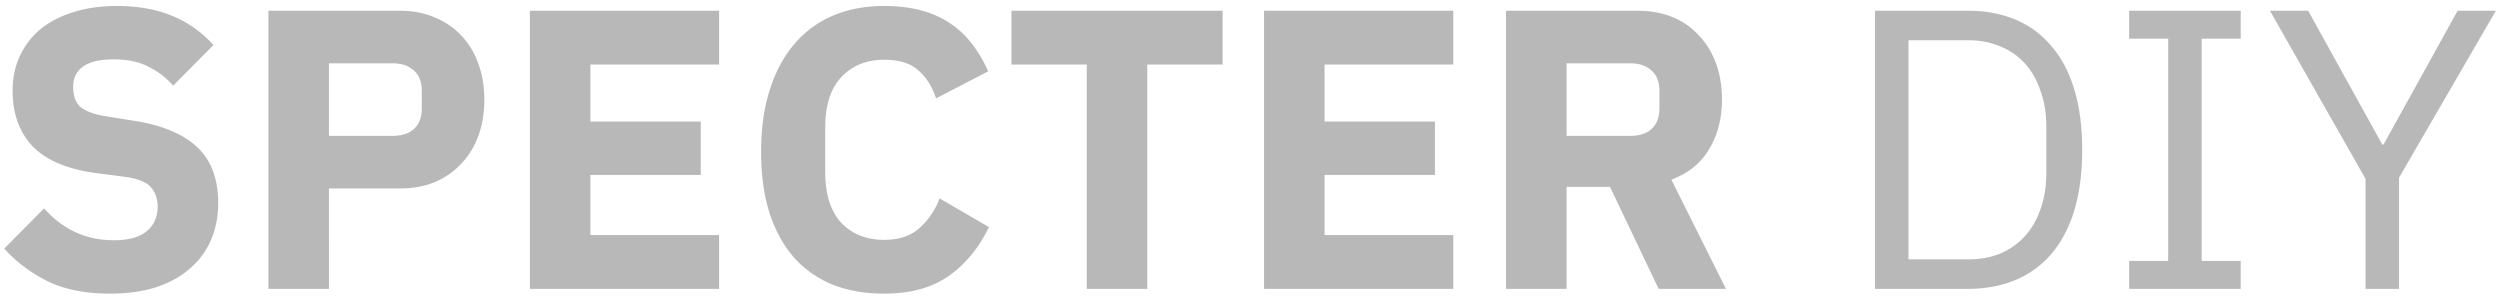 <svg xmlns="http://www.w3.org/2000/svg" fill="none" viewBox="0 0 251 30"><path fill="#B8B8B8" d="M11.026 29.48c-2.453 0-4.533-.413-6.24-1.24-1.706-.853-3.16-1.947-4.36-3.28l4-4.04c1.894 2.133 4.227 3.2 7 3.2 1.494 0 2.6-.307 3.32-.92.72-.613 1.08-1.427 1.08-2.44 0-.773-.213-1.413-.64-1.92-.426-.533-1.293-.893-2.6-1.08l-2.76-.36c-2.96-.373-5.133-1.267-6.52-2.68-1.36-1.413-2.04-3.293-2.04-5.64 0-1.253.24-2.4.72-3.44a7.717 7.717 0 0 1 2.04-2.68c.907-.747 2-1.32 3.28-1.72C8.613.813 10.093.6 11.746.6c2.107 0 3.96.333 5.56 1a11.29 11.29 0 0 1 4.12 2.92l-4.04 4.08a7.764 7.764 0 0 0-2.44-1.88c-.933-.507-2.12-.76-3.56-.76-1.36 0-2.373.24-3.04.72-.666.48-1 1.147-1 2 0 .96.254 1.653.76 2.08.534.427 1.387.733 2.56.92l2.76.44c2.88.453 5.014 1.347 6.4 2.68 1.387 1.307 2.08 3.173 2.08 5.6 0 1.333-.24 2.56-.72 3.68a7.788 7.788 0 0 1-2.12 2.88c-.906.8-2.04 1.427-3.4 1.88-1.36.427-2.906.64-4.64.64ZM26.947 29V1.08h13.2c1.307 0 2.48.227 3.52.68 1.04.427 1.92 1.027 2.64 1.8.747.773 1.32 1.72 1.72 2.84.4 1.093.6 2.293.6 3.6 0 1.333-.2 2.547-.6 3.64-.4 1.093-.973 2.027-1.72 2.8-.72.773-1.6 1.387-2.64 1.84-1.04.427-2.213.64-3.52.64h-7.12V29h-6.08Zm6.08-15.36h6.4c.907 0 1.614-.227 2.12-.68.534-.48.8-1.173.8-2.08V9.12c0-.907-.267-1.587-.8-2.04-.506-.48-1.213-.72-2.12-.72h-6.4v7.28ZM53.197 29V1.08h19v5.4h-12.92v5.72h11.08v5.36h-11.08v6.04h12.92V29h-19ZM88.774 29.48c-1.893 0-3.6-.293-5.12-.88a10.451 10.451 0 0 1-3.88-2.68c-1.067-1.2-1.893-2.68-2.48-4.44-.587-1.787-.88-3.867-.88-6.24 0-2.347.293-4.427.88-6.24.587-1.84 1.413-3.373 2.48-4.6a10.247 10.247 0 0 1 3.88-2.84c1.52-.64 3.227-.96 5.12-.96 2.587 0 4.72.533 6.4 1.6 1.68 1.04 3.027 2.693 4.04 4.96l-5.24 2.72c-.373-1.173-.96-2.107-1.76-2.8-.773-.72-1.92-1.08-3.44-1.08-1.787 0-3.227.587-4.32 1.76-1.067 1.147-1.6 2.827-1.6 5.04v4.48c0 2.213.533 3.907 1.6 5.08 1.093 1.147 2.533 1.72 4.32 1.72 1.493 0 2.68-.4 3.56-1.2a7.482 7.482 0 0 0 2-2.96l4.96 2.88c-1.04 2.133-2.413 3.787-4.12 4.96-1.68 1.147-3.813 1.72-6.4 1.72ZM115.189 6.48V29h-6.08V6.48h-7.56v-5.4h21.2v5.4h-7.56ZM126.908 29V1.08h19v5.4h-12.92v5.72h11.08v5.36h-11.08v6.04h12.92V29h-19ZM157.285 29h-6.08V1.08h13.24c1.28 0 2.44.213 3.48.64a7.146 7.146 0 0 1 2.64 1.84c.747.773 1.32 1.707 1.72 2.8.4 1.093.6 2.307.6 3.64 0 1.893-.427 3.547-1.28 4.96-.827 1.413-2.093 2.44-3.8 3.08l5.48 10.96h-6.76l-4.88-10.24h-4.36V29Zm6.4-15.36c.907 0 1.613-.227 2.12-.68.533-.48.8-1.173.8-2.08V9.12c0-.907-.267-1.587-.8-2.04-.507-.48-1.213-.72-2.12-.72h-6.4v7.28h6.4ZM188.251 1.08h9.36c1.734 0 3.307.293 4.72.88a9.284 9.284 0 0 1 3.6 2.64c1.014 1.147 1.787 2.6 2.32 4.36.534 1.733.8 3.76.8 6.08 0 2.32-.266 4.36-.8 6.12-.533 1.733-1.306 3.187-2.32 4.36a9.462 9.462 0 0 1-3.6 2.6c-1.413.587-2.986.88-4.72.88h-9.36V1.08Zm9.36 24.96c1.147 0 2.2-.187 3.16-.56.96-.4 1.787-.973 2.48-1.72.694-.747 1.227-1.653 1.6-2.72.4-1.093.6-2.333.6-3.72v-4.56c0-1.387-.2-2.613-.6-3.68-.373-1.093-.906-2.013-1.6-2.76a6.604 6.604 0 0 0-2.48-1.68c-.96-.4-2.013-.6-3.16-.6h-6v22h6ZM213.767 29v-2.8h3.92V3.88h-3.92v-2.8h11.2v2.8h-3.92V26.2h3.92V29h-11.2ZM237.503 29V17.96l-9.6-16.88h3.84l7.44 13.44h.12l7.44-13.44h3.84l-9.72 16.76V29h-3.36Z"/></svg>